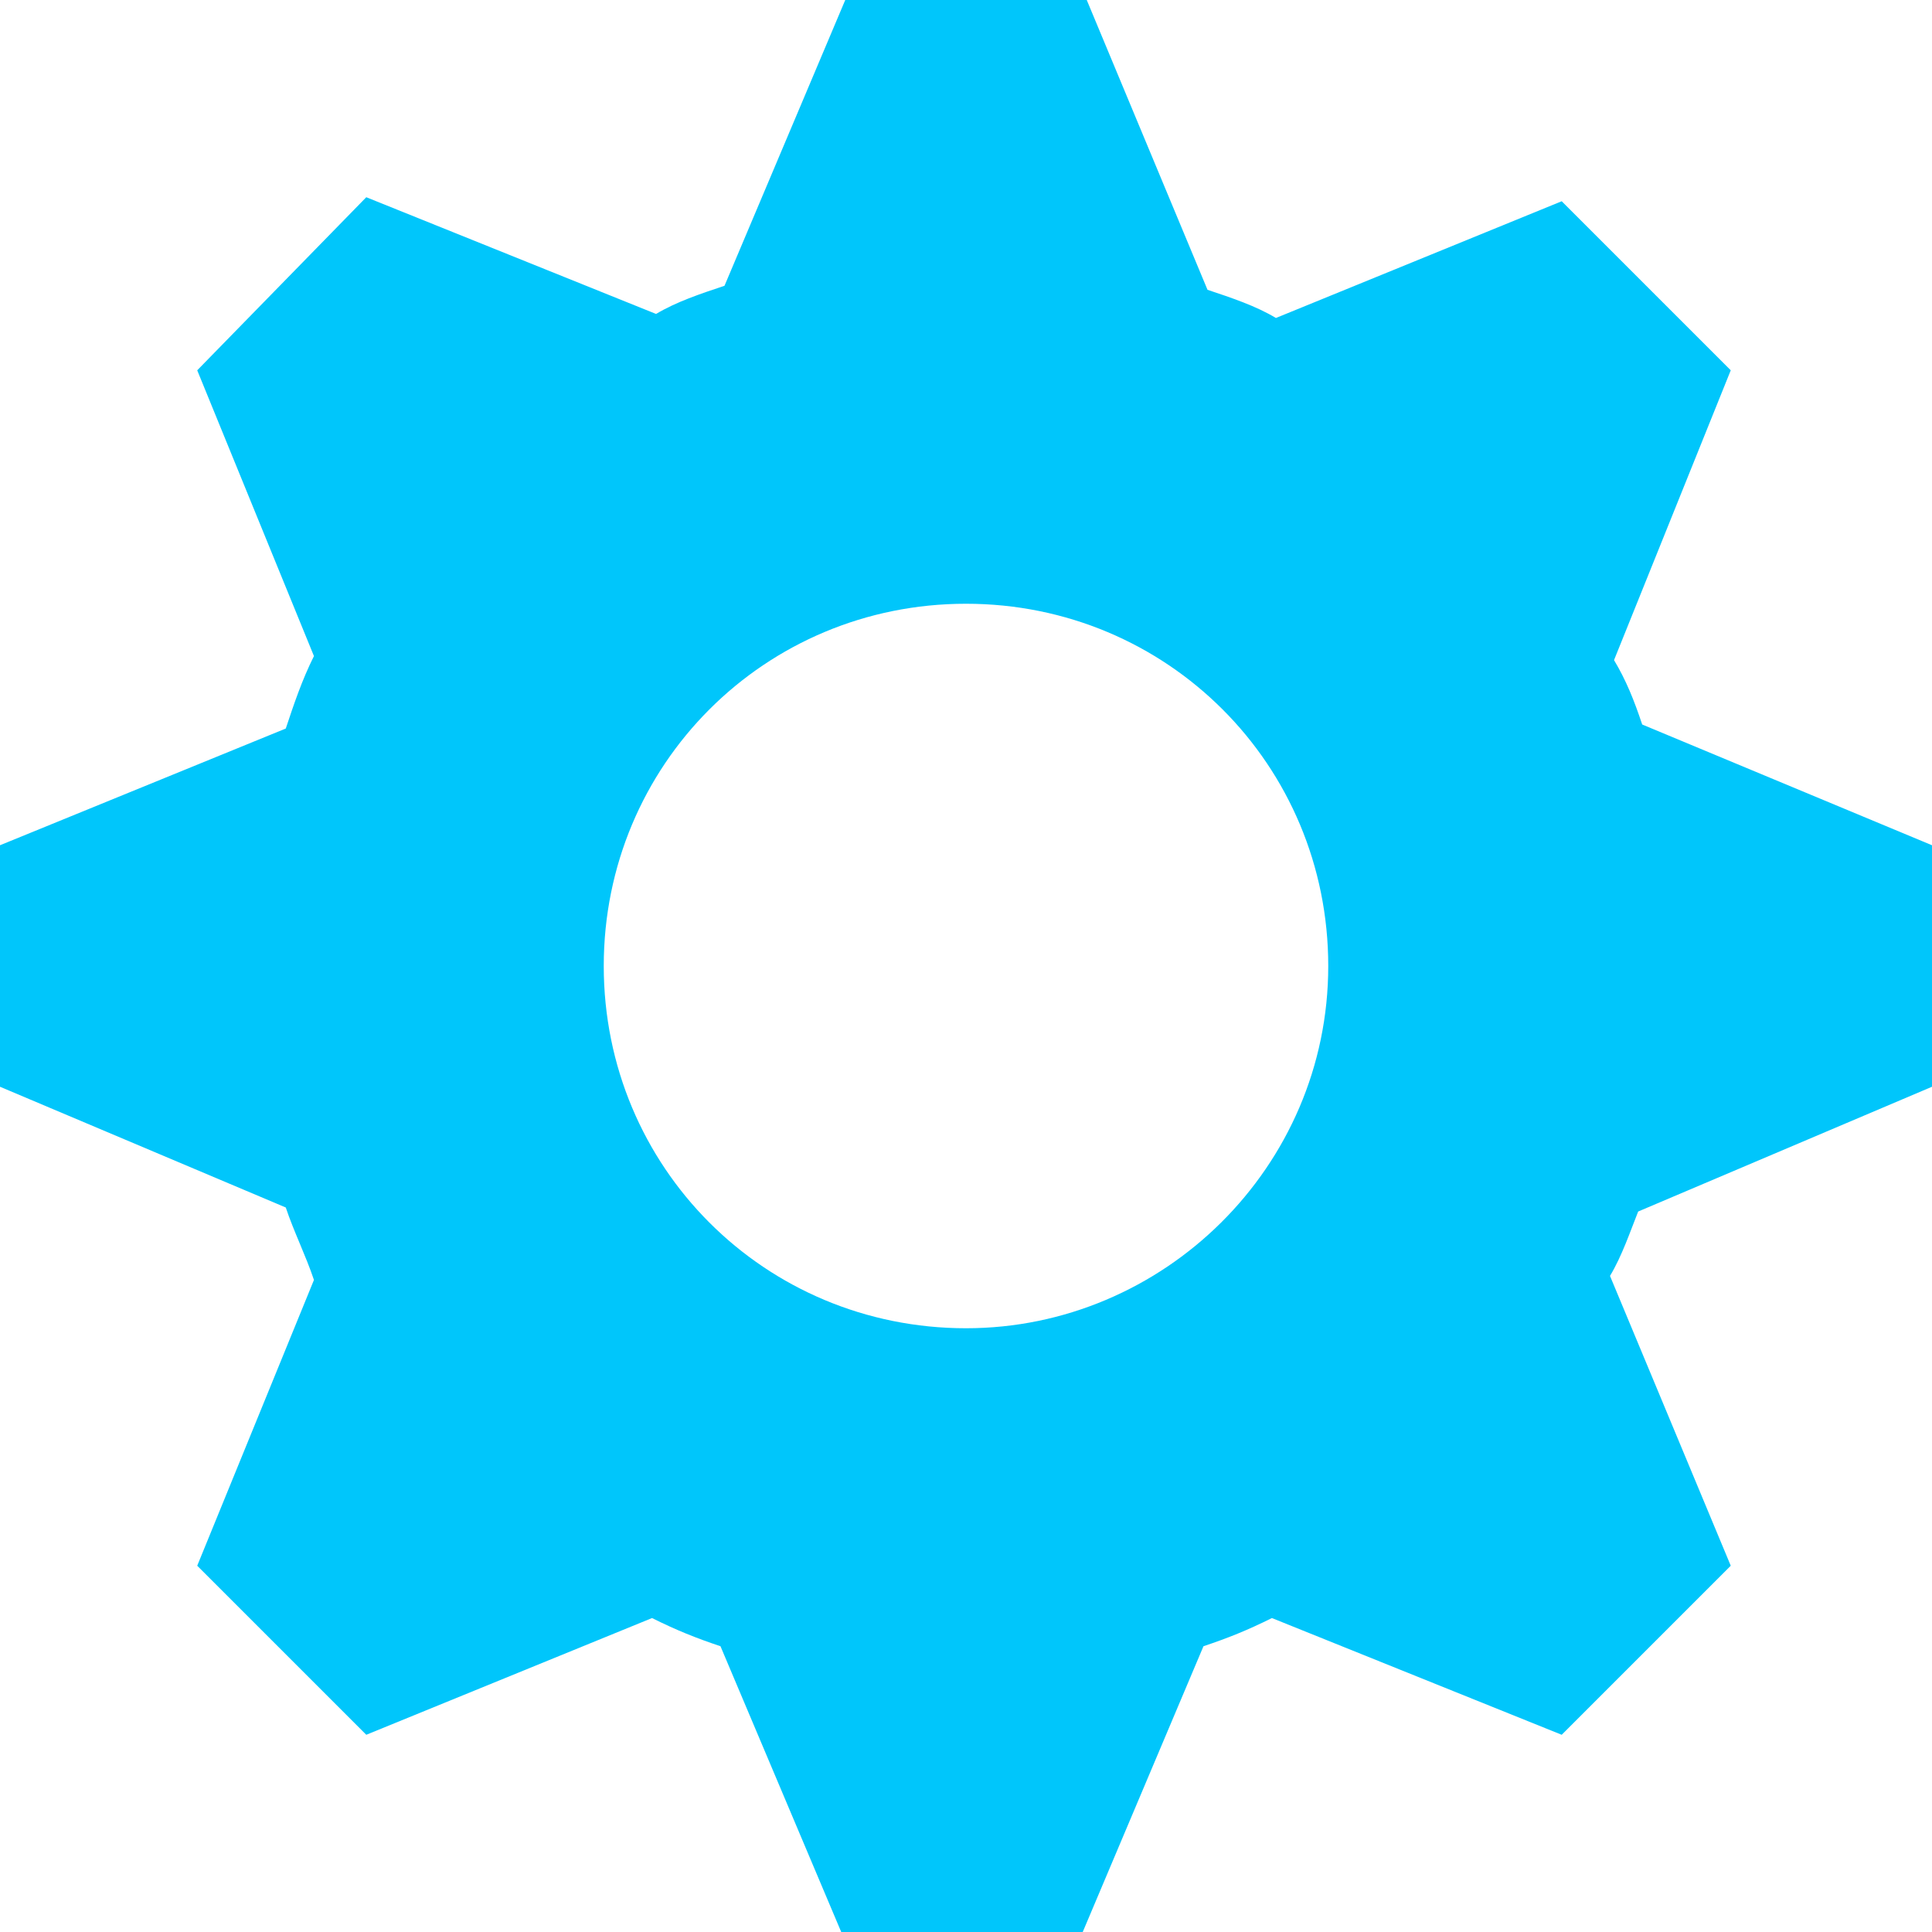 <?xml version="1.0" encoding="utf-8"?>
<!-- Generator: Adobe Illustrator 23.0.0, SVG Export Plug-In . SVG Version: 6.00 Build 0)  -->
<svg version="1.1" id="Livello_1" xmlns="http://www.w3.org/2000/svg" xmlns:xlink="http://www.w3.org/1999/xlink" x="0px" y="0px"
	 viewBox="0 0 48 48" style="enable-background:new 0 0 48 48;" xml:space="preserve">
<style type="text/css">
	.st0{fill:#00C6FB;}
</style>
<g>
	<path class="st0" d="M48,27v-6l-7.2-3c-0.2-0.6-0.4-1.1-0.7-1.6l2.9-7.2l-4.2-4.2l-7.1,2.9c-0.5-0.3-1.1-0.5-1.7-0.7L27,0h-6
		l-3,7.1c-0.6,0.2-1.2,0.4-1.7,0.7L9.1,4.9L4.9,9.2l2.9,7.1c-0.3,0.6-0.5,1.2-0.7,1.8L0,21v6L7.1,30c0.2,0.6,0.5,1.2,0.7,1.8
		l-2.9,7.1l4.2,4.2l7.1-2.9c0.6,0.3,1.1,0.5,1.7,0.7l3,7.1h6l3-7.1c0.6-0.2,1.1-0.4,1.7-0.7l7.2,2.9l4.2-4.2l-3-7.2
		c0.3-0.5,0.5-1.1,0.7-1.6L48,27z M24,33c-5,0-9-4-9-9s4-9,9-9s9,4,9,9S28.9,33,24,33z"/>
</g>
</svg>
